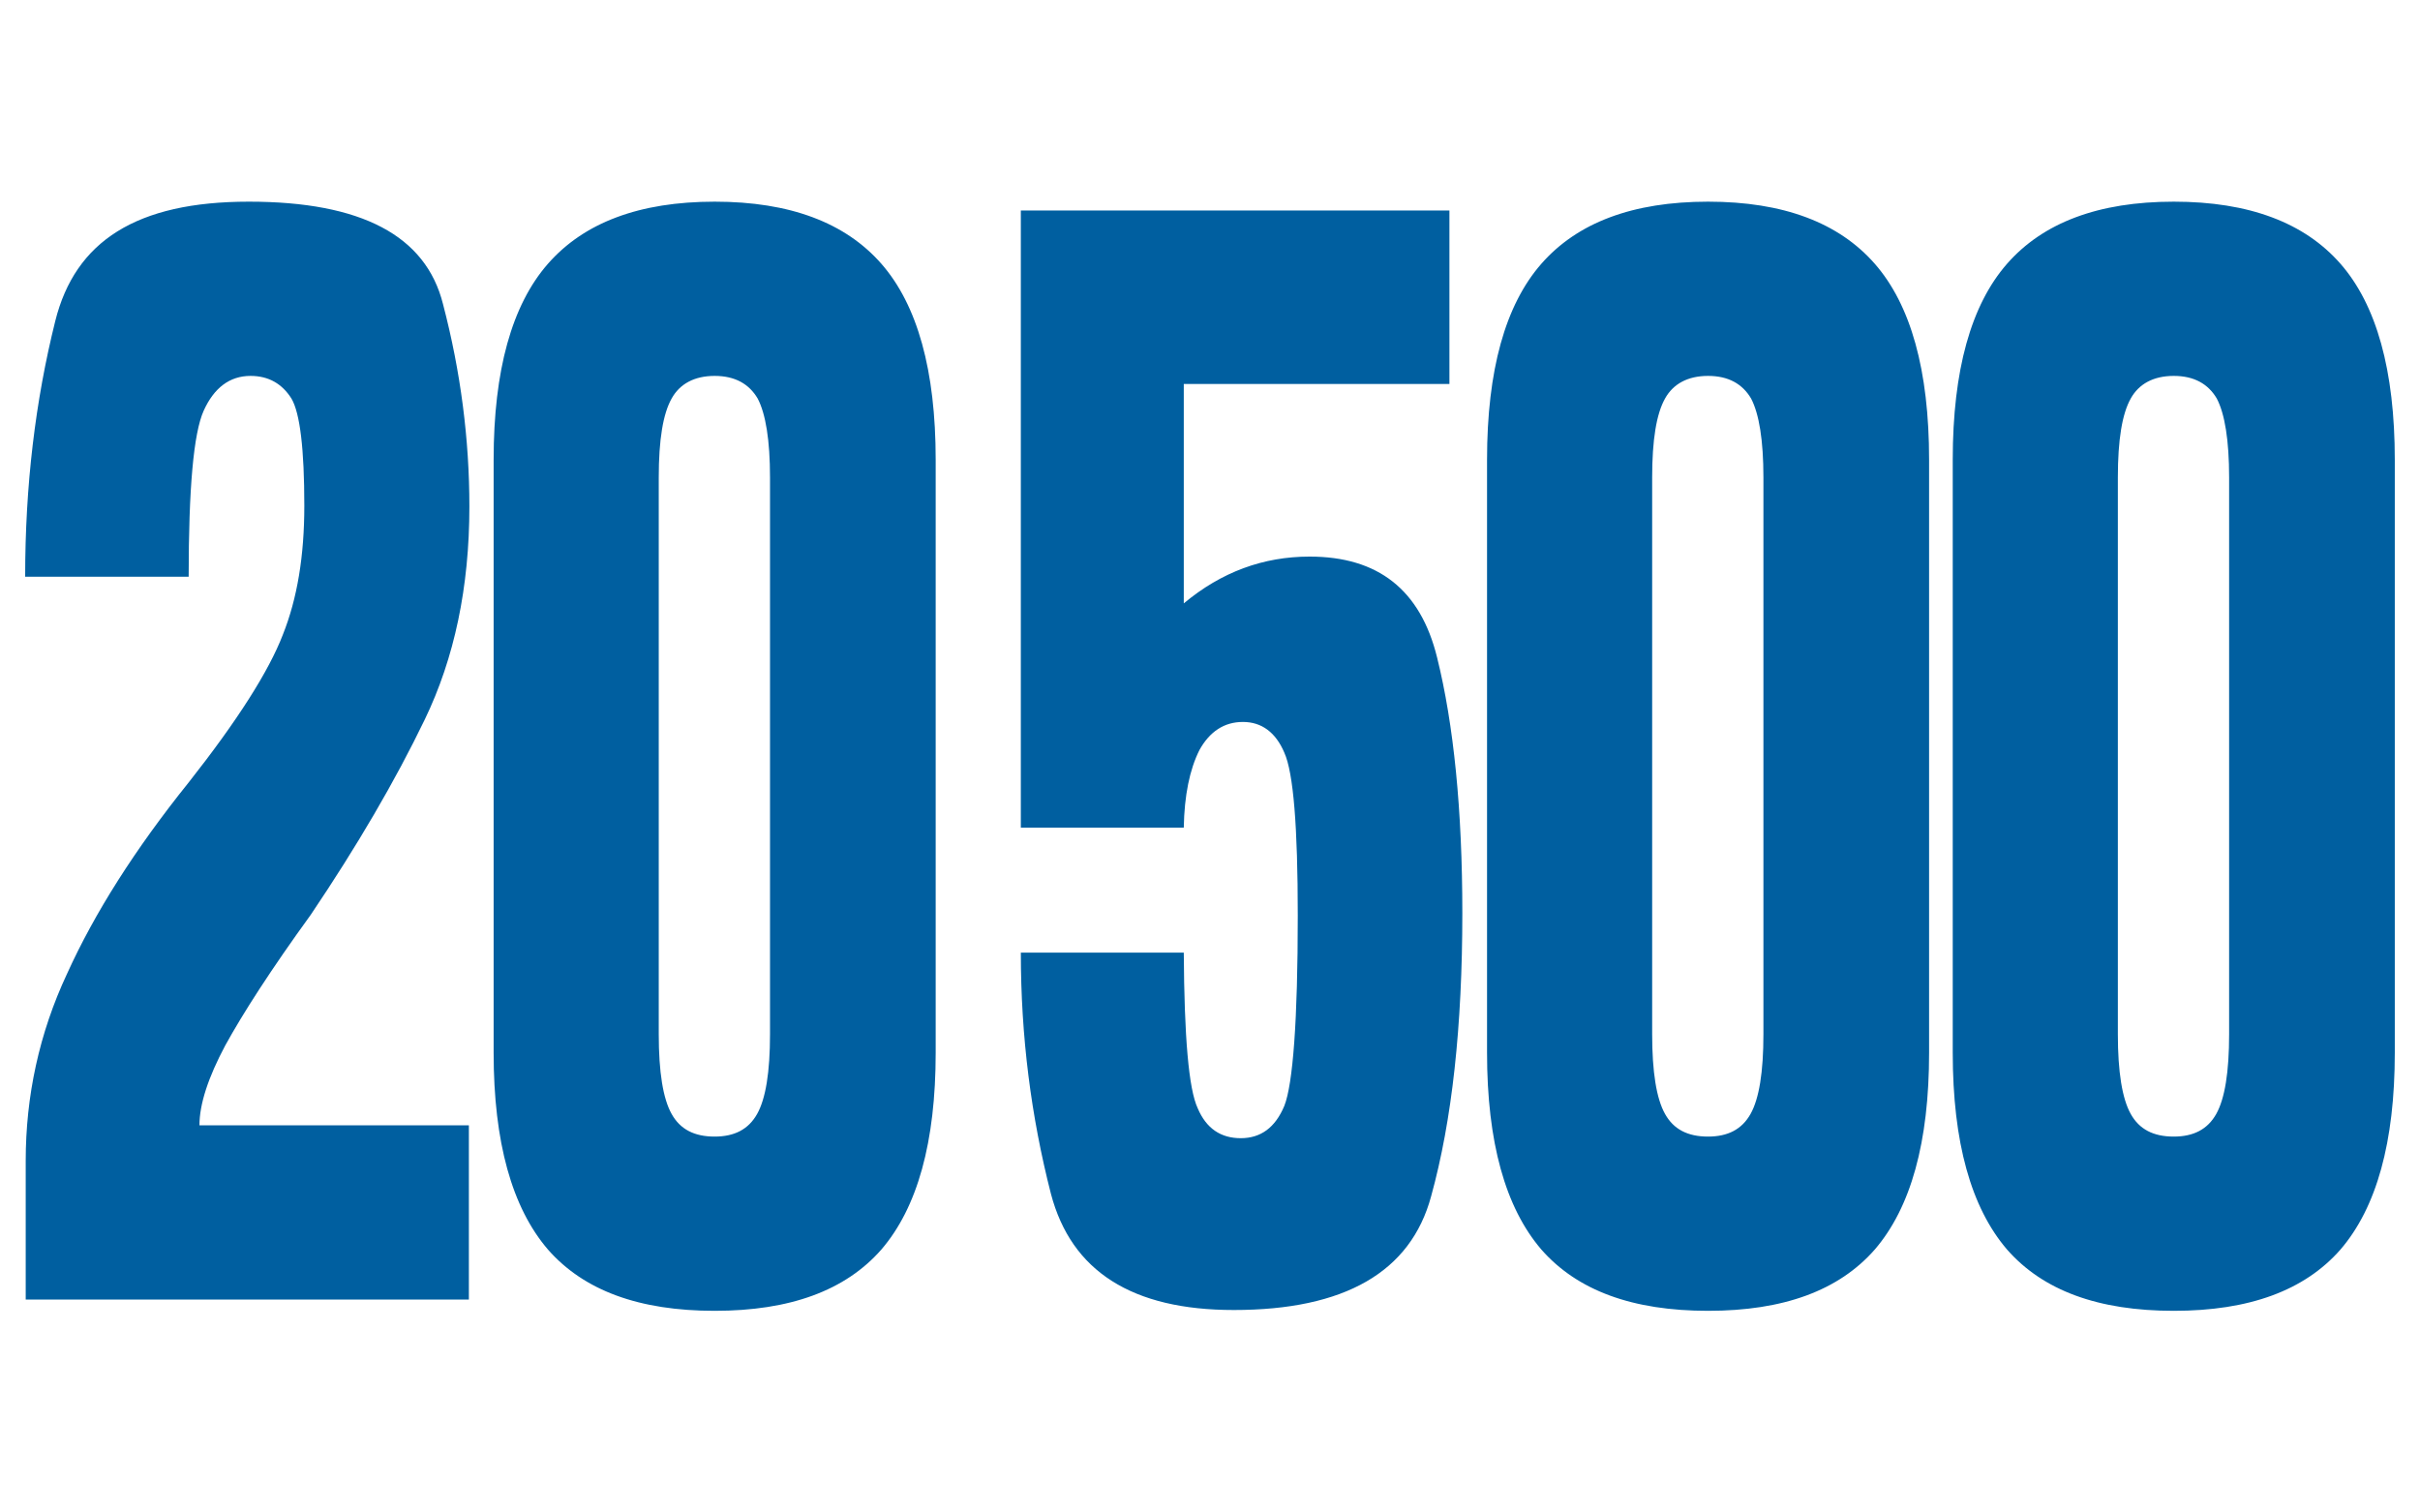 <?xml version="1.0" encoding="UTF-8"?>
<svg id="Calque_1" data-name="Calque 1" xmlns="http://www.w3.org/2000/svg" viewBox="0 0 480 300">
  <defs>
    <style>
      .cls-1 {
        fill: #005fa0;
        stroke-width: 0px;
      }
    </style>
  </defs>
  <path class="cls-1" d="M431.16,225.44c-4.05,0-6.83-1.44-8.53-4.48s-2.56-8.32-2.56-15.84v-110.4c0-7.52.85-12.64,2.56-15.68,1.6-2.88,4.48-4.48,8.53-4.48s6.83,1.6,8.53,4.48c1.6,3.04,2.45,8.32,2.45,15.68v110.4c0,7.52-.85,12.8-2.56,15.84-1.71,3.04-4.48,4.48-8.43,4.48M431.16,260c14.93,0,25.92-4,33.07-12.16,7.15-8.32,10.77-21.28,10.77-39.04v-117.6c0-17.76-3.63-30.72-10.77-38.88-7.15-8.16-18.13-12.32-33.07-12.32s-25.92,4.16-33.07,12.32-10.77,21.12-10.77,38.88v117.6c0,17.76,3.63,30.72,10.77,39.04,7.15,8.16,18.13,12.16,33.07,12.16M338.79,225.44c-4.05,0-6.83-1.44-8.53-4.48-1.71-3.04-2.56-8.32-2.56-15.84v-110.4c0-7.52.85-12.64,2.56-15.68,1.6-2.88,4.48-4.48,8.53-4.48s6.83,1.6,8.53,4.48c1.6,3.04,2.45,8.32,2.45,15.68v110.4c0,7.52-.85,12.8-2.56,15.84-1.71,3.04-4.48,4.48-8.43,4.48M338.79,260c14.93,0,25.92-4,33.07-12.16,7.15-8.32,10.77-21.28,10.77-39.04v-117.6c0-17.76-3.63-30.72-10.77-38.88-7.15-8.16-18.13-12.32-33.07-12.32s-25.92,4.16-33.07,12.32-10.77,21.12-10.77,38.88v117.6c0,17.76,3.63,30.72,10.77,39.04,7.15,8.16,18.13,12.16,33.07,12.16M244.71,259.84c21.97,0,35.09-7.52,39.15-22.56,4.16-15.04,6.19-33.76,6.19-56.16,0-20.48-1.71-37.44-5.01-50.72-3.31-13.44-11.73-20-25.28-20-9.17,0-17.49,3.04-24.96,9.28v-43.52h52.69v-34.4h-85.01v122.4h32.32c.11-6.4,1.17-11.52,3.09-15.36,2.03-3.68,4.91-5.6,8.64-5.6s6.51,2.08,8.21,6.08c1.81,4,2.67,14.72,2.67,32.32,0,20.8-.96,33.44-2.67,37.76-1.81,4.32-4.69,6.4-8.64,6.4s-6.83-1.92-8.53-5.92c-1.81-3.84-2.67-14.24-2.77-30.88h-32.32c0,16.64,2.03,32.48,5.97,47.84,4.05,15.36,16.11,23.04,36.27,23.04M141.75,225.44c-4.05,0-6.83-1.44-8.53-4.48-1.71-3.04-2.56-8.32-2.56-15.84v-110.4c0-7.52.85-12.64,2.56-15.68,1.6-2.88,4.48-4.48,8.53-4.48s6.83,1.6,8.53,4.48c1.6,3.04,2.45,8.32,2.45,15.68v110.4c0,7.52-.85,12.8-2.56,15.84s-4.48,4.48-8.43,4.48M141.75,260c14.93,0,25.92-4,33.07-12.16,7.15-8.32,10.77-21.28,10.77-39.04v-117.6c0-17.76-3.63-30.72-10.77-38.88-7.15-8.16-18.13-12.32-33.07-12.32s-25.92,4.16-33.07,12.32c-7.15,8.16-10.77,21.12-10.77,38.88v117.6c0,17.76,3.63,30.72,10.77,39.04,7.15,8.16,18.13,12.16,33.07,12.16M5.11,257.76h87.89v-34.56h-53.44c0-4.16,1.71-9.44,5.12-15.84,3.52-6.4,9.07-15.04,16.96-25.92,9.17-13.6,16.75-26.56,22.61-38.72,5.87-12.16,8.85-26.24,8.85-42.24,0-13.28-1.71-26.72-5.23-40.16-3.41-13.6-16.21-20.32-38.51-20.32s-34.45,7.84-38.4,23.68c-3.95,15.84-5.97,32.64-5.97,50.72h32.43c0-17.44.96-28.48,2.99-32.96,2.03-4.48,5.12-6.88,9.28-6.88,3.63,0,6.29,1.6,8.11,4.48,1.71,2.88,2.56,10.08,2.56,21.28,0,9.92-1.39,18.4-4.27,25.6-2.77,7.2-8.96,16.96-18.67,29.28-10.67,13.28-18.67,25.92-24.11,37.92-5.55,11.84-8.21,24.32-8.21,37.12v27.52Z"/>
</svg>